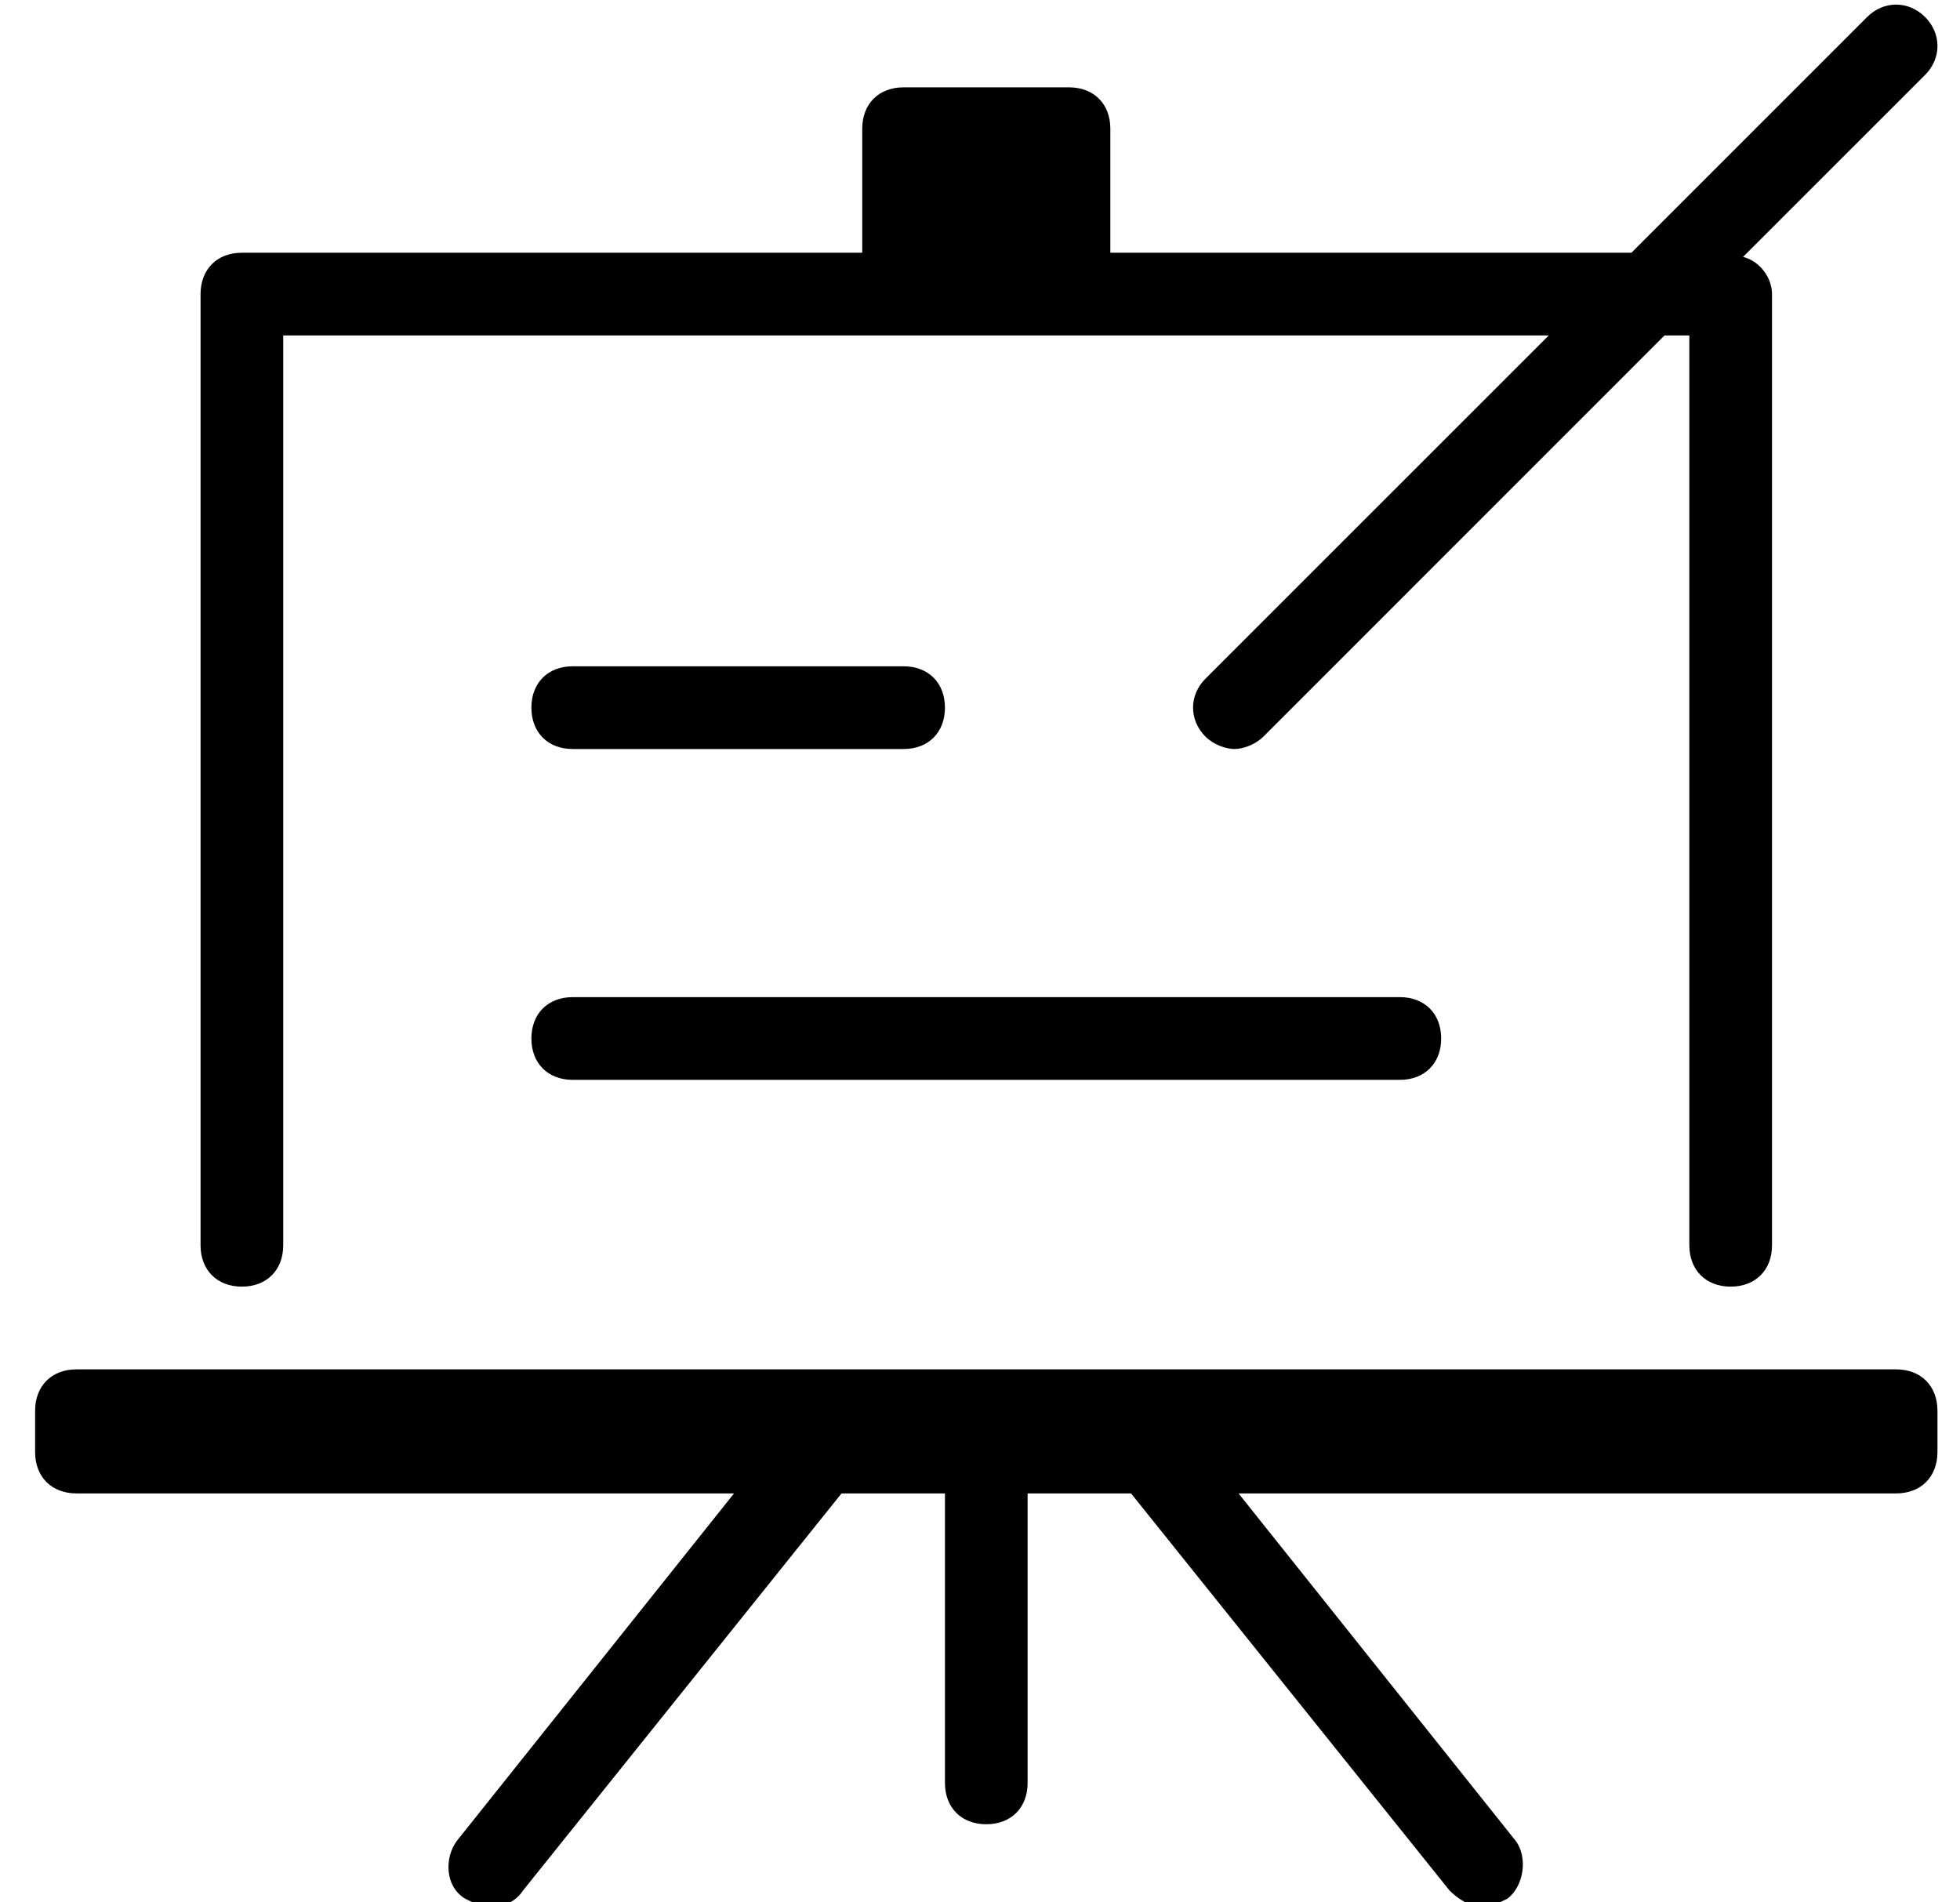 <?xml version="1.0" encoding="UTF-8"?>
<svg width="34px" height="33px" viewBox="0 0 34 33" version="1.1" xmlns="http://www.w3.org/2000/svg" xmlns:xlink="http://www.w3.org/1999/xlink">
    <!-- Generator: Sketch 47.1 (45422) - http://www.bohemiancoding.com/sketch -->
    <title>Instructional Design</title>
    <desc>Created with Sketch.</desc>
    <defs></defs>
    <g id="Services" stroke="none" stroke-width="1" fill="none" fill-rule="evenodd">
        <g id="Design" transform="translate(-883, -1253)" fill-rule="nonzero" fill="#000000">
            <g id="Intro-Content" transform="translate(0, 938)">
                <g id="Areas-of-Focus" transform="translate(855, 5)">
                    <g id="Instructional-Design" transform="translate(28.609, 310.08)">
                        <path d="M3.587,22.239 C4.017,22.239 4.304,21.952 4.304,21.522 L4.304,5.739 L26.257,5.739 L20.302,11.693 C20.015,11.98 20.015,12.411 20.302,12.698 C20.446,12.841 20.661,12.913 20.804,12.913 C20.948,12.913 21.163,12.841 21.307,12.698 L28.265,5.739 L28.696,5.739 L28.696,21.522 C28.696,21.952 28.983,22.239 29.413,22.239 C29.843,22.239 30.13,21.952 30.13,21.522 L30.13,5.022 C30.13,4.735 29.915,4.448 29.628,4.376 L32.785,1.22 C33.072,0.933 33.072,0.502 32.785,0.215 C32.498,-0.072 32.067,-0.072 31.78,0.215 L27.691,4.304 L18.652,4.304 L18.652,2.152 C18.652,1.722 18.365,1.435 17.935,1.435 L15.065,1.435 C14.635,1.435 14.348,1.722 14.348,2.152 L14.348,4.304 L3.587,4.304 C3.157,4.304 2.87,4.591 2.87,5.022 L2.87,21.522 C2.87,21.952 3.157,22.239 3.587,22.239 Z" id="Shape"></path>
                        <path d="M32.283,23.674 L0.717,23.674 C0.287,23.674 0,23.961 0,24.391 L0,25.109 C0,25.539 0.287,25.826 0.717,25.826 L12.124,25.826 L7.317,31.852 C7.102,32.139 7.102,32.641 7.461,32.857 C7.604,32.928 7.748,33 7.891,33 C8.107,33 8.322,32.928 8.465,32.713 L13.989,25.826 L15.783,25.826 L15.783,30.848 C15.783,31.278 16.07,31.565 16.5,31.565 C16.93,31.565 17.217,31.278 17.217,30.848 L17.217,25.826 L19.011,25.826 L24.535,32.713 C24.678,32.857 24.893,33 25.109,33 C25.252,33 25.396,32.928 25.539,32.857 C25.826,32.641 25.898,32.139 25.683,31.852 L20.876,25.826 L32.283,25.826 C32.713,25.826 33,25.539 33,25.109 L33,24.391 C33,23.961 32.713,23.674 32.283,23.674 Z" id="Shape"></path>
                        <path d="M9.326,12.913 L15.065,12.913 C15.496,12.913 15.783,12.626 15.783,12.196 C15.783,11.765 15.496,11.478 15.065,11.478 L9.326,11.478 C8.896,11.478 8.609,11.765 8.609,12.196 C8.609,12.626 8.896,12.913 9.326,12.913 Z" id="Shape"></path>
                        <path d="M9.326,18.652 L23.674,18.652 C24.104,18.652 24.391,18.365 24.391,17.935 C24.391,17.504 24.104,17.217 23.674,17.217 L9.326,17.217 C8.896,17.217 8.609,17.504 8.609,17.935 C8.609,18.365 8.896,18.652 9.326,18.652 Z" id="Shape"></path>
                    </g>
                </g>
            </g>
        </g>
    </g>
</svg>